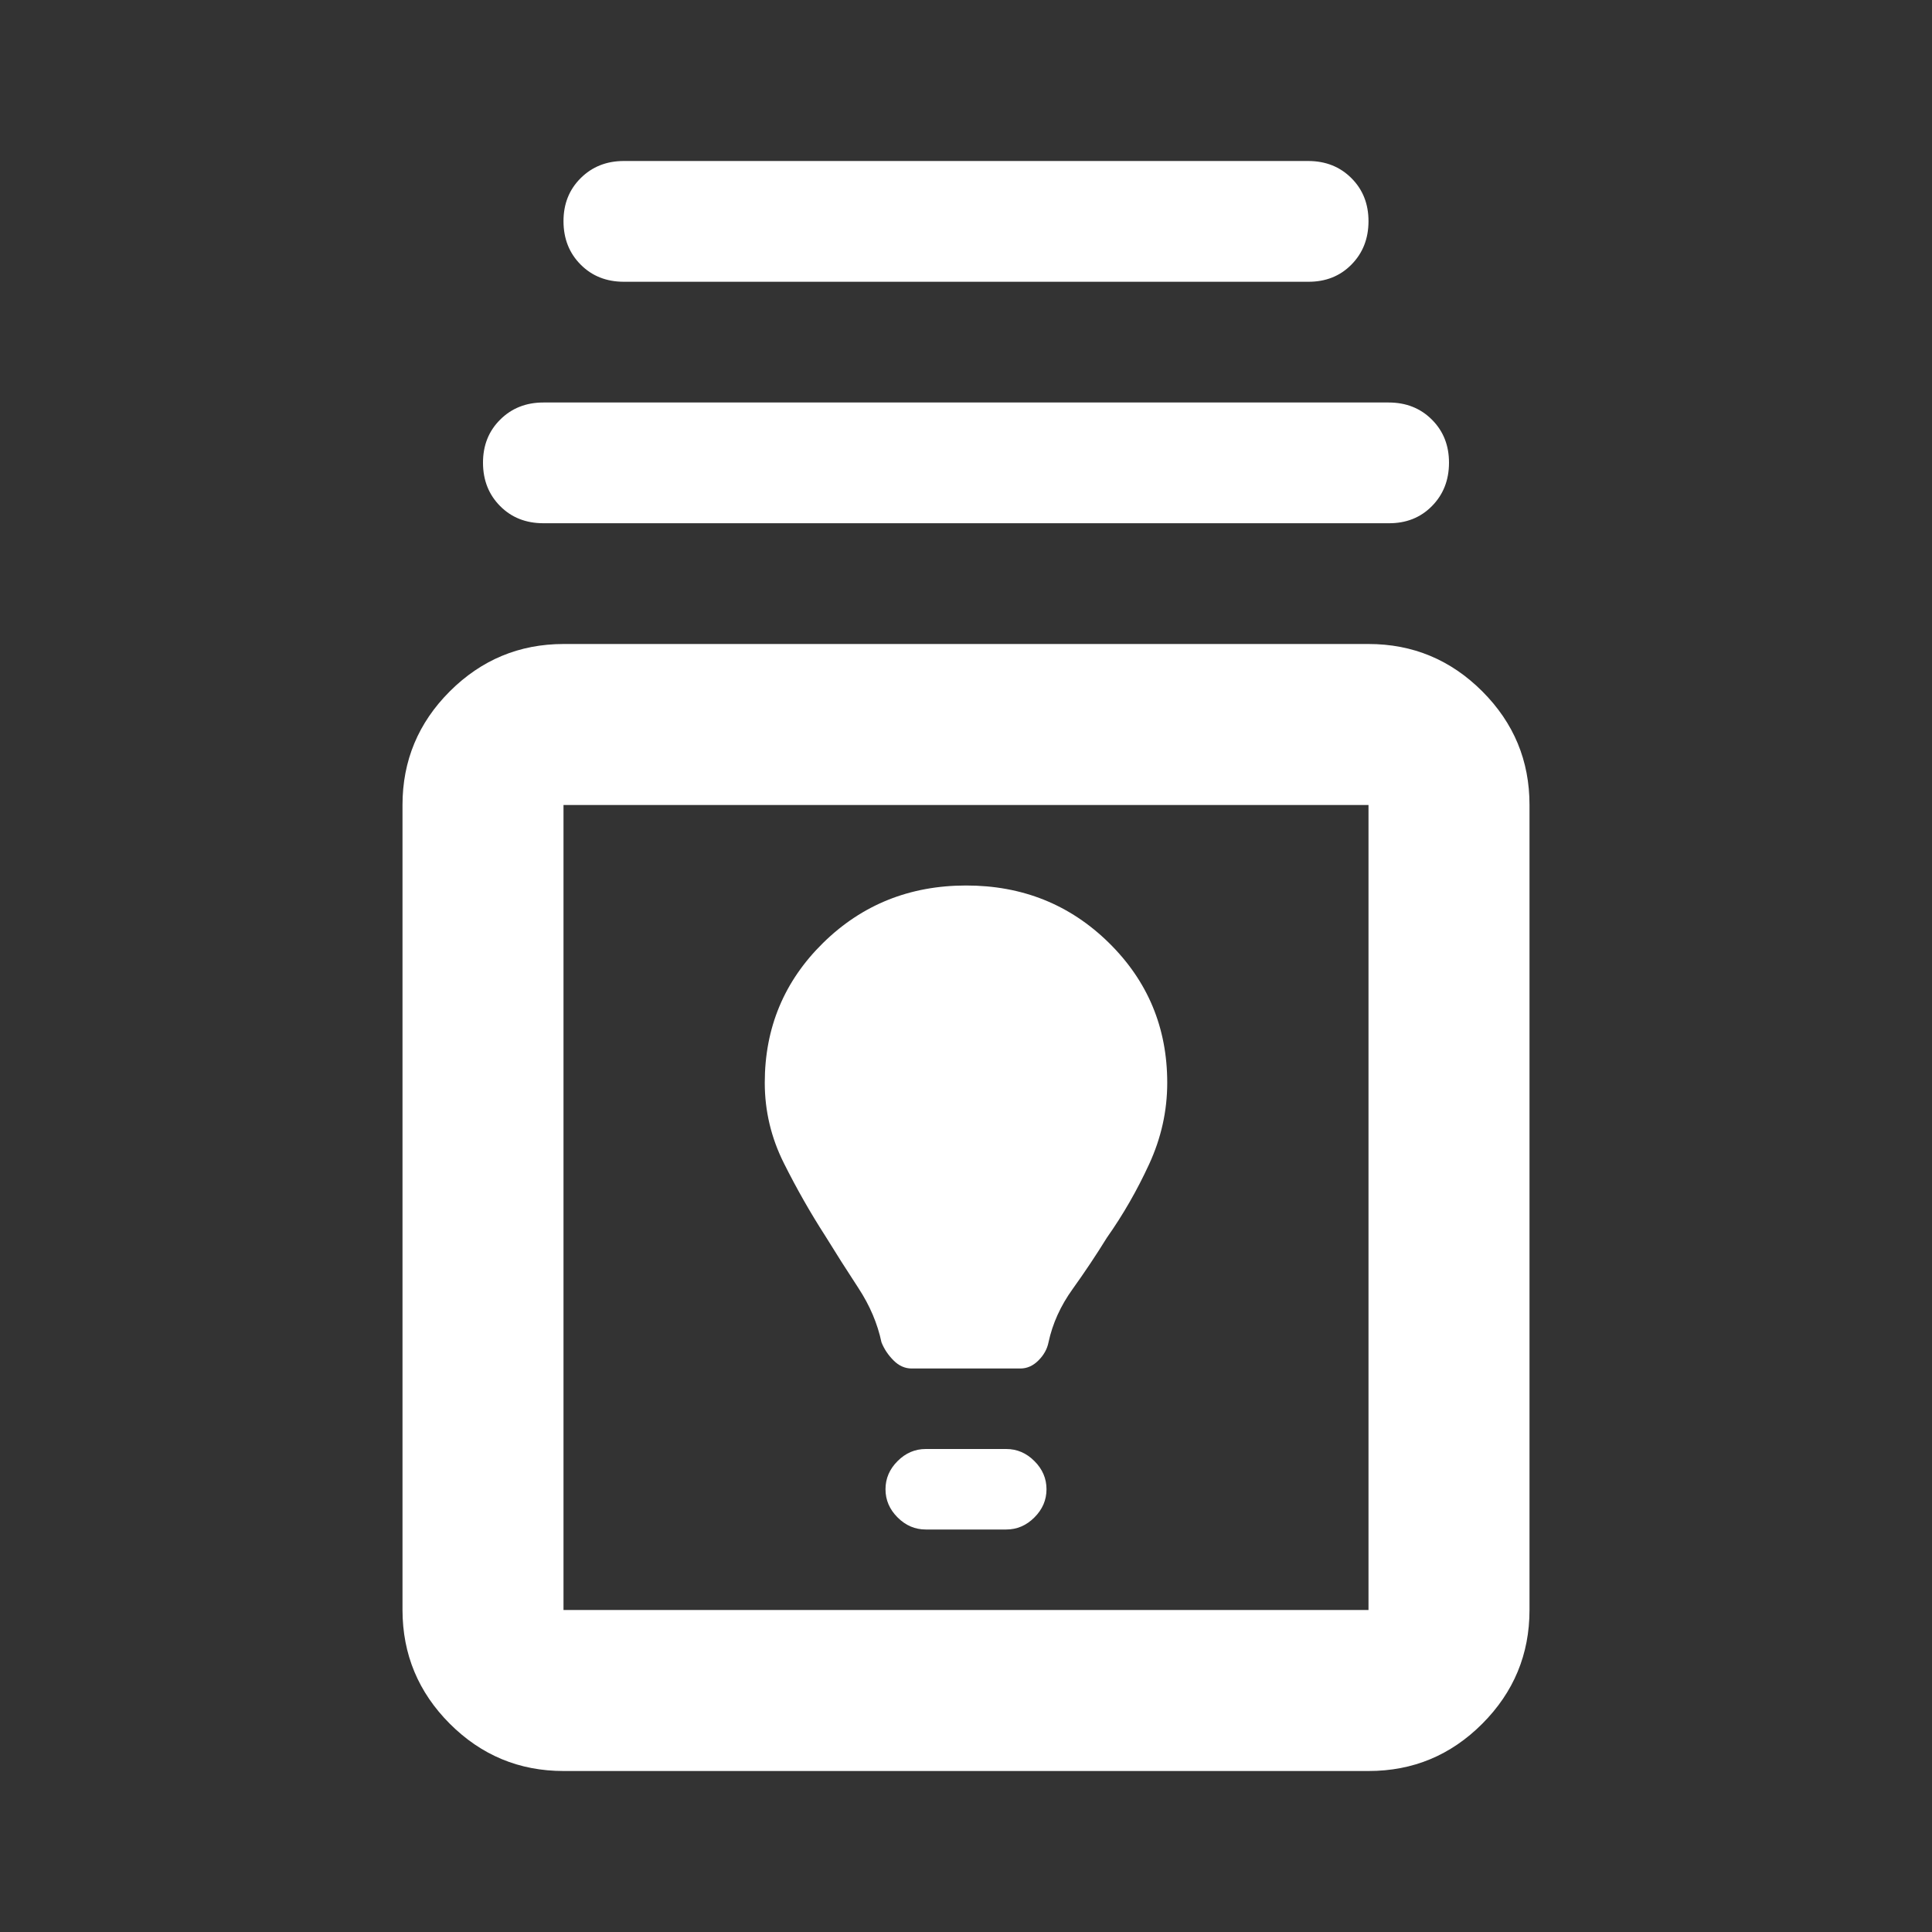 <svg width="75" height="75" viewBox="0 0 75 75" fill="none" xmlns="http://www.w3.org/2000/svg">
<rect x="0" y="0" width="75" height="75" fill="#333333" stroke="none"/>
<path d="M21.875 68.75C20.156 68.75 18.685 68.138 17.462 66.916C16.24 65.693 15.627 64.221 15.625 62.5V31.25C15.625 29.531 16.238 28.06 17.462 26.837C18.688 25.615 20.158 25.002 21.875 25H53.125C54.844 25 56.316 25.613 57.541 26.837C58.766 28.062 59.377 29.533 59.375 31.25V62.5C59.375 64.219 58.764 65.691 57.541 66.916C56.318 68.141 54.846 68.752 53.125 68.75H21.875ZM21.875 62.5H53.125V31.25H21.875V62.5ZM35.938 59.375H39.062C39.479 59.375 39.844 59.219 40.156 58.906C40.469 58.594 40.625 58.229 40.625 57.812C40.625 57.396 40.469 57.031 40.156 56.719C39.844 56.406 39.479 56.25 39.062 56.25H35.938C35.521 56.25 35.156 56.406 34.844 56.719C34.531 57.031 34.375 57.396 34.375 57.812C34.375 58.229 34.531 58.594 34.844 58.906C35.156 59.219 35.521 59.375 35.938 59.375ZM35.391 53.125H39.609C39.87 53.125 40.104 53.021 40.312 52.812C40.521 52.604 40.651 52.37 40.703 52.109C40.859 51.38 41.172 50.69 41.641 50.038C42.109 49.385 42.552 48.722 42.969 48.047C43.594 47.161 44.141 46.21 44.609 45.194C45.078 44.177 45.312 43.123 45.312 42.031C45.312 39.896 44.557 38.085 43.047 36.6C41.536 35.115 39.688 34.373 37.5 34.375C35.312 34.377 33.464 35.12 31.953 36.603C30.443 38.087 29.688 39.896 29.688 42.031C29.688 43.125 29.935 44.167 30.431 45.156C30.927 46.146 31.46 47.083 32.031 47.969C32.448 48.646 32.878 49.323 33.322 50C33.766 50.677 34.065 51.38 34.219 52.109C34.323 52.37 34.479 52.604 34.688 52.812C34.896 53.021 35.13 53.125 35.391 53.125ZM21.094 20.312C20.417 20.312 19.857 20.091 19.416 19.647C18.974 19.203 18.752 18.644 18.75 17.969C18.748 17.294 18.97 16.734 19.416 16.291C19.861 15.847 20.421 15.625 21.094 15.625H53.906C54.583 15.625 55.144 15.847 55.587 16.291C56.031 16.734 56.252 17.294 56.25 17.969C56.248 18.644 56.026 19.204 55.584 19.65C55.143 20.096 54.583 20.317 53.906 20.312H21.094ZM24.219 10.938C23.542 10.938 22.982 10.716 22.541 10.272C22.099 9.828 21.877 9.269 21.875 8.594C21.873 7.919 22.095 7.359 22.541 6.916C22.986 6.472 23.546 6.25 24.219 6.25H50.781C51.458 6.25 52.019 6.472 52.462 6.916C52.906 7.359 53.127 7.919 53.125 8.594C53.123 9.269 52.901 9.829 52.459 10.275C52.018 10.721 51.458 10.942 50.781 10.938H24.219Z" fill="white"/>
</svg>

